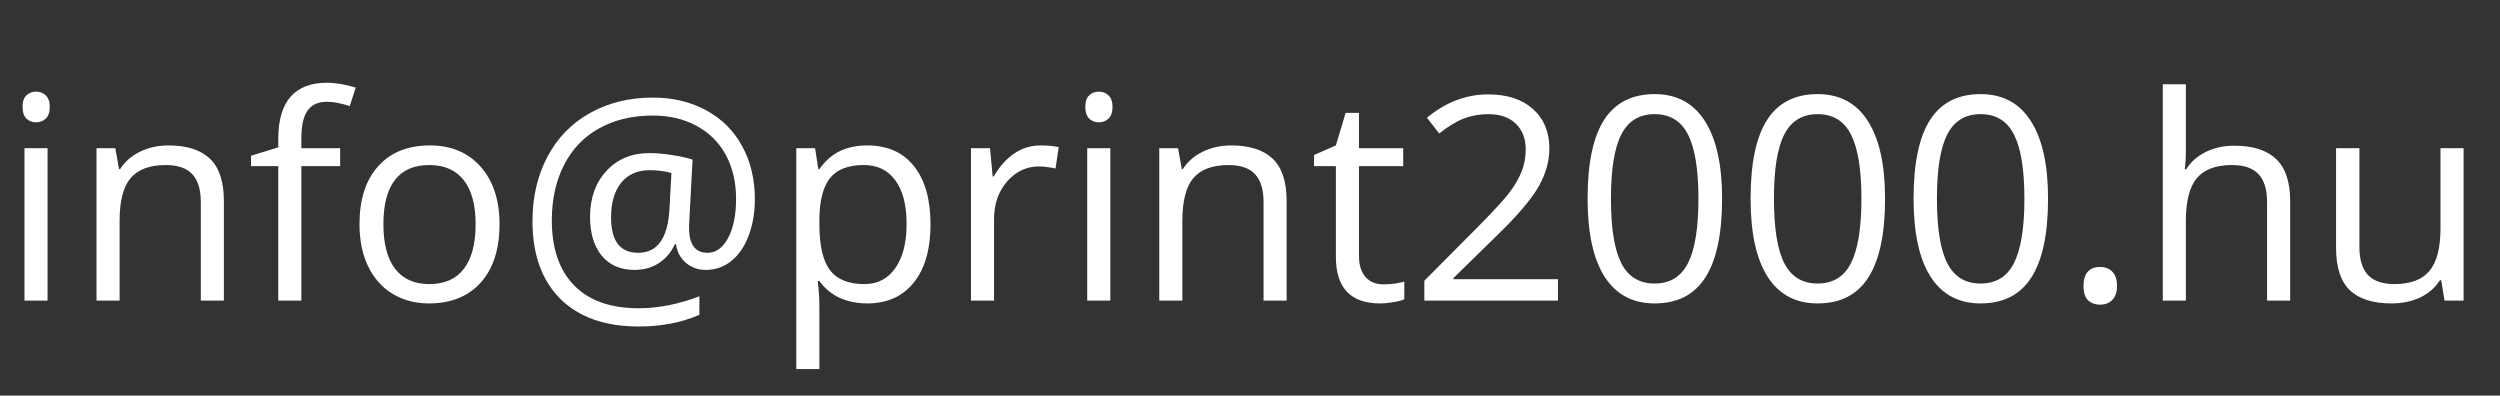 <svg width="158" height="25" viewBox="0 0 158 25" fill="none" xmlns="http://www.w3.org/2000/svg">
<rect x="0" y="0" width="158" height="25" fill="#333333" stroke="none"/>
<path d="M3.006 19H1.547V9.367H3.006V19ZM1.424 6.757C1.424 6.423 1.506 6.18 1.67 6.027C1.834 5.869 2.039 5.79 2.285 5.79C2.52 5.79 2.722 5.869 2.892 6.027C3.062 6.186 3.146 6.429 3.146 6.757C3.146 7.085 3.062 7.331 2.892 7.495C2.722 7.653 2.52 7.732 2.285 7.732C2.039 7.732 1.834 7.653 1.67 7.495C1.506 7.331 1.424 7.085 1.424 6.757ZM12.691 19V12.769C12.691 11.983 12.513 11.398 12.155 11.011C11.798 10.624 11.238 10.431 10.477 10.431C9.469 10.431 8.73 10.703 8.262 11.248C7.793 11.793 7.559 12.692 7.559 13.946V19H6.1V9.367H7.286L7.523 10.685H7.594C7.893 10.211 8.312 9.845 8.851 9.587C9.39 9.323 9.99 9.191 10.652 9.191C11.812 9.191 12.685 9.473 13.271 10.035C13.857 10.592 14.15 11.485 14.15 12.716V19H12.691ZM21.498 10.501H19.046V19H17.587V10.501H15.864V9.842L17.587 9.314V8.778C17.587 6.411 18.621 5.228 20.689 5.228C21.199 5.228 21.797 5.33 22.482 5.535L22.105 6.704C21.542 6.522 21.061 6.432 20.663 6.432C20.112 6.432 19.705 6.616 19.441 6.985C19.178 7.349 19.046 7.935 19.046 8.743V9.367H21.498V10.501ZM31.57 14.175C31.57 15.745 31.175 16.973 30.384 17.857C29.593 18.736 28.5 19.176 27.105 19.176C26.244 19.176 25.48 18.974 24.811 18.569C24.144 18.165 23.628 17.585 23.265 16.829C22.901 16.073 22.72 15.188 22.72 14.175C22.72 12.604 23.112 11.383 23.898 10.51C24.683 9.631 25.773 9.191 27.167 9.191C28.515 9.191 29.584 9.64 30.375 10.536C31.172 11.433 31.57 12.646 31.57 14.175ZM24.231 14.175C24.231 15.405 24.477 16.343 24.97 16.987C25.462 17.632 26.186 17.954 27.141 17.954C28.096 17.954 28.819 17.635 29.311 16.996C29.81 16.352 30.059 15.411 30.059 14.175C30.059 12.95 29.81 12.021 29.311 11.389C28.819 10.75 28.09 10.431 27.123 10.431C26.168 10.431 25.447 10.744 24.961 11.371C24.475 11.998 24.231 12.933 24.231 14.175ZM47.707 12.593C47.707 13.425 47.578 14.187 47.32 14.878C47.062 15.569 46.699 16.105 46.23 16.486C45.762 16.867 45.223 17.058 44.613 17.058C44.109 17.058 43.685 16.905 43.339 16.601C42.993 16.296 42.788 15.906 42.724 15.432H42.653C42.419 15.941 42.082 16.34 41.643 16.627C41.209 16.914 40.693 17.058 40.096 17.058C39.217 17.058 38.528 16.759 38.03 16.161C37.538 15.558 37.292 14.74 37.292 13.709C37.292 12.514 37.638 11.544 38.329 10.8C39.02 10.05 39.929 9.675 41.054 9.675C41.452 9.675 41.903 9.713 42.407 9.789C42.911 9.859 43.365 9.959 43.77 10.088L43.55 14.219V14.412C43.55 15.455 43.94 15.977 44.719 15.977C45.252 15.977 45.685 15.663 46.02 15.036C46.353 14.403 46.52 13.583 46.52 12.575C46.52 11.515 46.304 10.586 45.87 9.789C45.437 8.992 44.818 8.38 44.016 7.952C43.219 7.519 42.302 7.302 41.265 7.302C39.958 7.302 38.821 7.574 37.855 8.119C36.888 8.658 36.149 9.432 35.64 10.44C35.13 11.441 34.875 12.602 34.875 13.92C34.875 15.707 35.347 17.081 36.29 18.042C37.233 19.003 38.593 19.483 40.368 19.483C41.599 19.483 42.876 19.231 44.2 18.727V19.896C43.075 20.389 41.798 20.635 40.368 20.635C38.241 20.635 36.589 20.052 35.411 18.886C34.239 17.714 33.653 16.079 33.653 13.981C33.653 12.458 33.967 11.102 34.594 9.912C35.221 8.723 36.114 7.803 37.274 7.152C38.435 6.496 39.765 6.168 41.265 6.168C42.524 6.168 43.644 6.435 44.622 6.968C45.606 7.495 46.365 8.248 46.898 9.227C47.438 10.199 47.707 11.321 47.707 12.593ZM38.619 13.744C38.619 15.232 39.19 15.977 40.333 15.977C41.546 15.977 42.205 15.06 42.31 13.226L42.434 10.932C42.012 10.815 41.552 10.756 41.054 10.756C40.292 10.756 39.694 11.02 39.261 11.547C38.833 12.074 38.619 12.807 38.619 13.744ZM54.809 19.176C54.182 19.176 53.607 19.061 53.086 18.833C52.57 18.599 52.137 18.241 51.785 17.761H51.68C51.75 18.323 51.785 18.856 51.785 19.36V23.324H50.326V9.367H51.513L51.715 10.685H51.785C52.16 10.158 52.597 9.777 53.095 9.543C53.593 9.309 54.164 9.191 54.809 9.191C56.086 9.191 57.07 9.628 57.762 10.501C58.459 11.374 58.808 12.599 58.808 14.175C58.808 15.757 58.453 16.987 57.744 17.866C57.041 18.739 56.062 19.176 54.809 19.176ZM54.598 10.431C53.613 10.431 52.901 10.703 52.462 11.248C52.023 11.793 51.797 12.66 51.785 13.85V14.175C51.785 15.528 52.011 16.498 52.462 17.084C52.913 17.664 53.637 17.954 54.633 17.954C55.465 17.954 56.115 17.617 56.584 16.943C57.059 16.27 57.296 15.341 57.296 14.157C57.296 12.956 57.059 12.036 56.584 11.398C56.115 10.753 55.453 10.431 54.598 10.431ZM65.76 9.191C66.188 9.191 66.571 9.227 66.911 9.297L66.709 10.65C66.311 10.562 65.959 10.519 65.654 10.519C64.875 10.519 64.207 10.835 63.65 11.468C63.1 12.101 62.824 12.889 62.824 13.832V19H61.365V9.367H62.569L62.736 11.151H62.807C63.164 10.524 63.595 10.041 64.099 9.701C64.603 9.361 65.156 9.191 65.76 9.191ZM70.172 19H68.713V9.367H70.172V19ZM68.59 6.757C68.59 6.423 68.672 6.18 68.836 6.027C69 5.869 69.205 5.79 69.451 5.79C69.686 5.79 69.888 5.869 70.058 6.027C70.228 6.186 70.312 6.429 70.312 6.757C70.312 7.085 70.228 7.331 70.058 7.495C69.888 7.653 69.686 7.732 69.451 7.732C69.205 7.732 69 7.653 68.836 7.495C68.672 7.331 68.59 7.085 68.59 6.757ZM79.857 19V12.769C79.857 11.983 79.679 11.398 79.321 11.011C78.964 10.624 78.404 10.431 77.643 10.431C76.635 10.431 75.897 10.703 75.428 11.248C74.959 11.793 74.725 12.692 74.725 13.946V19H73.266V9.367H74.452L74.689 10.685H74.76C75.059 10.211 75.478 9.845 76.017 9.587C76.556 9.323 77.156 9.191 77.818 9.191C78.978 9.191 79.852 9.473 80.438 10.035C81.023 10.592 81.316 11.485 81.316 12.716V19H79.857ZM87.434 17.972C87.691 17.972 87.94 17.954 88.181 17.919C88.421 17.878 88.611 17.837 88.752 17.796V18.912C88.594 18.988 88.359 19.05 88.049 19.097C87.744 19.149 87.469 19.176 87.223 19.176C85.359 19.176 84.428 18.194 84.428 16.231V10.501H83.048V9.798L84.428 9.191L85.043 7.135H85.887V9.367H88.682V10.501H85.887V16.17C85.887 16.75 86.024 17.195 86.3 17.506C86.575 17.816 86.953 17.972 87.434 17.972ZM98.464 19H90.018V17.743L93.401 14.342C94.433 13.299 95.112 12.555 95.44 12.109C95.769 11.664 96.015 11.23 96.179 10.809C96.343 10.387 96.425 9.933 96.425 9.446C96.425 8.761 96.217 8.219 95.801 7.82C95.385 7.416 94.808 7.214 94.069 7.214C93.536 7.214 93.029 7.302 92.549 7.478C92.074 7.653 91.544 7.973 90.958 8.436L90.185 7.442C91.368 6.458 92.657 5.966 94.052 5.966C95.259 5.966 96.205 6.276 96.891 6.897C97.576 7.513 97.919 8.342 97.919 9.385C97.919 10.199 97.69 11.005 97.233 11.802C96.776 12.599 95.921 13.606 94.667 14.825L91.855 17.576V17.646H98.464V19ZM108.835 12.558C108.835 14.778 108.483 16.436 107.78 17.532C107.083 18.628 106.014 19.176 104.572 19.176C103.189 19.176 102.138 18.616 101.417 17.497C100.696 16.372 100.336 14.726 100.336 12.558C100.336 10.319 100.685 8.658 101.382 7.574C102.079 6.49 103.143 5.948 104.572 5.948C105.967 5.948 107.024 6.514 107.745 7.645C108.472 8.775 108.835 10.413 108.835 12.558ZM101.812 12.558C101.812 14.427 102.032 15.789 102.472 16.645C102.911 17.494 103.611 17.919 104.572 17.919C105.545 17.919 106.248 17.488 106.682 16.627C107.121 15.76 107.341 14.403 107.341 12.558C107.341 10.712 107.121 9.361 106.682 8.506C106.248 7.645 105.545 7.214 104.572 7.214C103.611 7.214 102.911 7.639 102.472 8.488C102.032 9.332 101.812 10.688 101.812 12.558ZM119.136 12.558C119.136 14.778 118.784 16.436 118.081 17.532C117.384 18.628 116.314 19.176 114.873 19.176C113.49 19.176 112.438 18.616 111.718 17.497C110.997 16.372 110.637 14.726 110.637 12.558C110.637 10.319 110.985 8.658 111.683 7.574C112.38 6.49 113.443 5.948 114.873 5.948C116.268 5.948 117.325 6.514 118.046 7.645C118.772 8.775 119.136 10.413 119.136 12.558ZM112.113 12.558C112.113 14.427 112.333 15.789 112.772 16.645C113.212 17.494 113.912 17.919 114.873 17.919C115.846 17.919 116.549 17.488 116.982 16.627C117.422 15.76 117.642 14.403 117.642 12.558C117.642 10.712 117.422 9.361 116.982 8.506C116.549 7.645 115.846 7.214 114.873 7.214C113.912 7.214 113.212 7.639 112.772 8.488C112.333 9.332 112.113 10.688 112.113 12.558ZM129.437 12.558C129.437 14.778 129.085 16.436 128.382 17.532C127.685 18.628 126.615 19.176 125.174 19.176C123.791 19.176 122.739 18.616 122.019 17.497C121.298 16.372 120.938 14.726 120.938 12.558C120.938 10.319 121.286 8.658 121.983 7.574C122.681 6.49 123.744 5.948 125.174 5.948C126.568 5.948 127.626 6.514 128.347 7.645C129.073 8.775 129.437 10.413 129.437 12.558ZM122.414 12.558C122.414 14.427 122.634 15.789 123.073 16.645C123.513 17.494 124.213 17.919 125.174 17.919C126.146 17.919 126.85 17.488 127.283 16.627C127.723 15.76 127.942 14.403 127.942 12.558C127.942 10.712 127.723 9.361 127.283 8.506C126.85 7.645 126.146 7.214 125.174 7.214C124.213 7.214 123.513 7.639 123.073 8.488C122.634 9.332 122.414 10.688 122.414 12.558ZM131.678 18.068C131.678 17.676 131.766 17.38 131.941 17.181C132.123 16.976 132.381 16.873 132.715 16.873C133.055 16.873 133.318 16.976 133.506 17.181C133.699 17.38 133.796 17.676 133.796 18.068C133.796 18.449 133.699 18.742 133.506 18.947C133.312 19.152 133.049 19.255 132.715 19.255C132.416 19.255 132.167 19.164 131.968 18.982C131.774 18.795 131.678 18.49 131.678 18.068ZM143.279 19V12.769C143.279 11.983 143.101 11.398 142.743 11.011C142.386 10.624 141.826 10.431 141.064 10.431C140.051 10.431 139.31 10.706 138.841 11.257C138.378 11.808 138.146 12.71 138.146 13.964V19H136.688V5.324H138.146V9.464C138.146 9.962 138.123 10.375 138.076 10.703H138.164C138.451 10.24 138.858 9.877 139.386 9.613C139.919 9.344 140.525 9.209 141.205 9.209C142.383 9.209 143.265 9.49 143.851 10.053C144.442 10.609 144.738 11.497 144.738 12.716V19H143.279ZM149.115 9.367V15.616C149.115 16.401 149.294 16.987 149.651 17.374C150.009 17.761 150.568 17.954 151.33 17.954C152.338 17.954 153.073 17.679 153.536 17.128C154.005 16.577 154.239 15.678 154.239 14.43V9.367H155.698V19H154.494L154.283 17.708H154.204C153.905 18.183 153.489 18.546 152.956 18.798C152.429 19.05 151.825 19.176 151.146 19.176C149.974 19.176 149.095 18.898 148.509 18.341C147.929 17.784 147.639 16.894 147.639 15.669V9.367H149.115Z" fill="white"/>
</svg>
